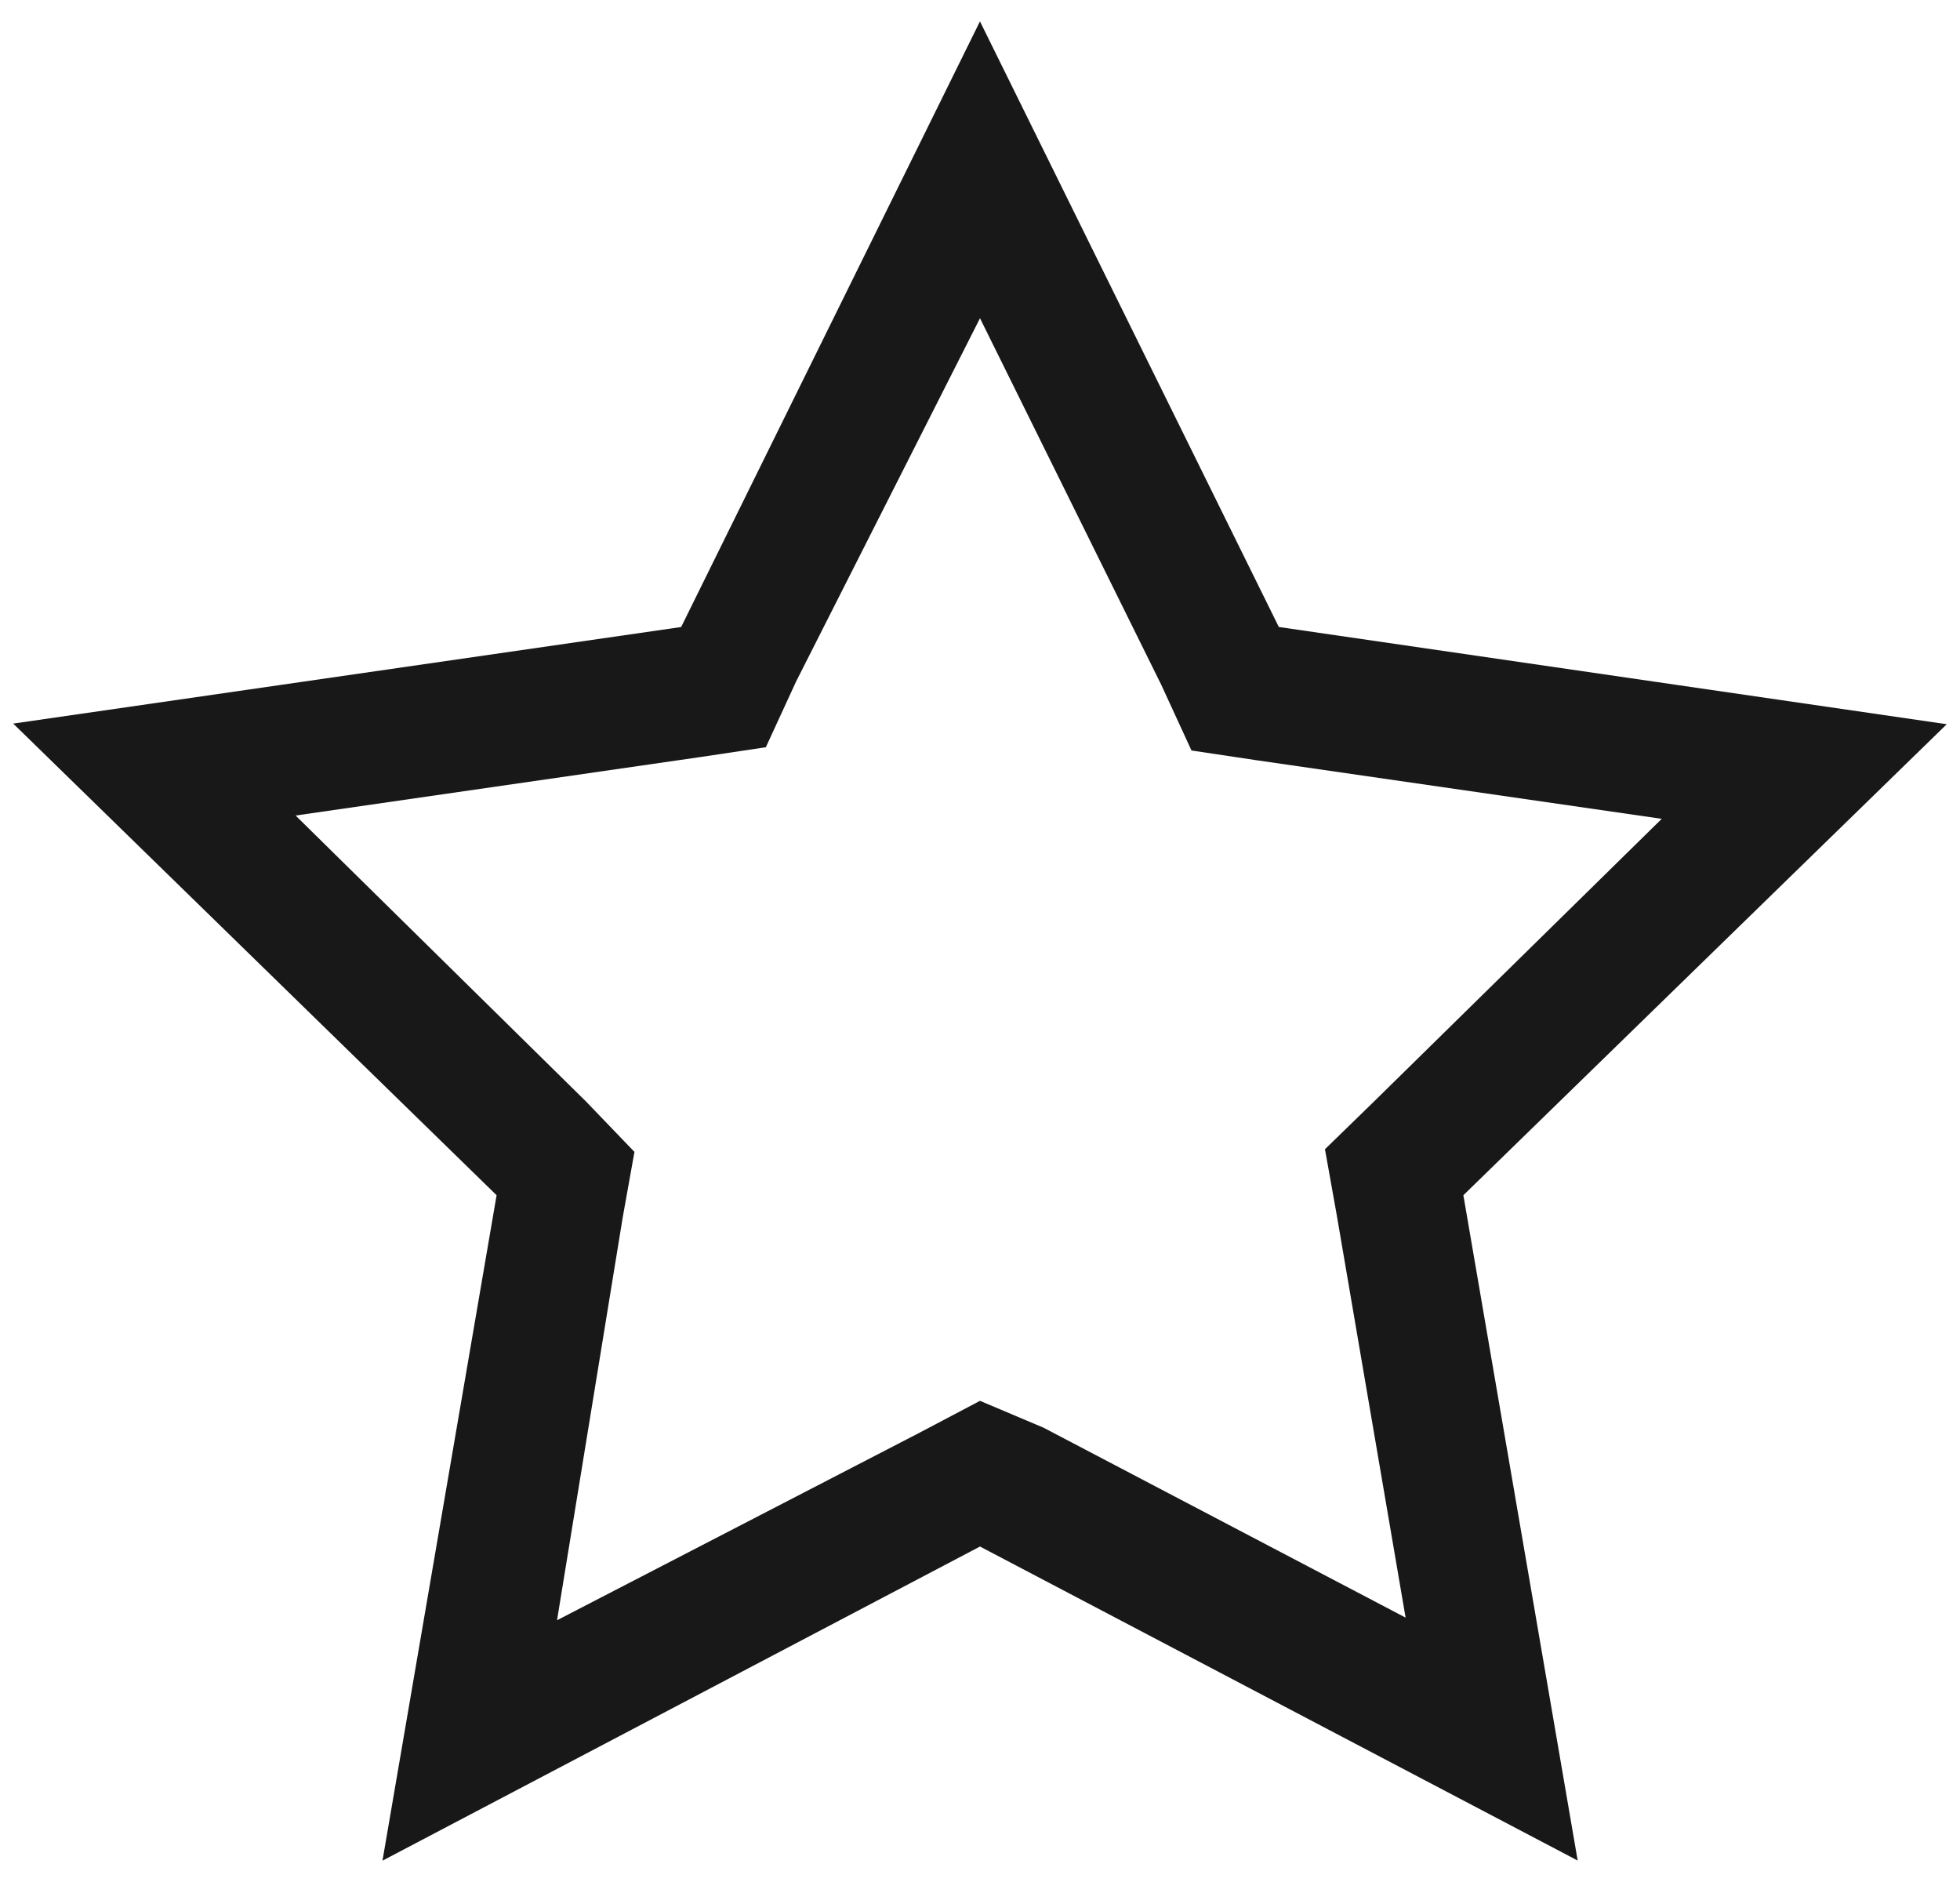 <svg width="50" height="48" viewBox="0 0 50 48" xmlns="http://www.w3.org/2000/svg"><title>star</title><g fill="none" fill-rule="evenodd"><path d="M25 8.117l4.624 9.349.771 1.675 1.675.251 10.321 1.492-7.334 7.204-1.257 1.223.3 1.675 1.757 10.271-9.232-4.842L25 35.728l-1.558.821-9.232 4.775 1.675-10.27.3-1.675-1.24-1.29L7.541 20.8l10.321-1.491 1.675-.251.771-1.675 4.691-9.265m0-7.573l-7.623 15.447L.337 18.455l12.331 12.029-2.911 16.972L25 39.444l15.247 8.009-2.916-16.969 12.331-12.013-17.039-2.48L24.999.545z" fill="#181818" fill-rule="nonzero"/><path d="M-2-3h54v54H-2z"/></g></svg>